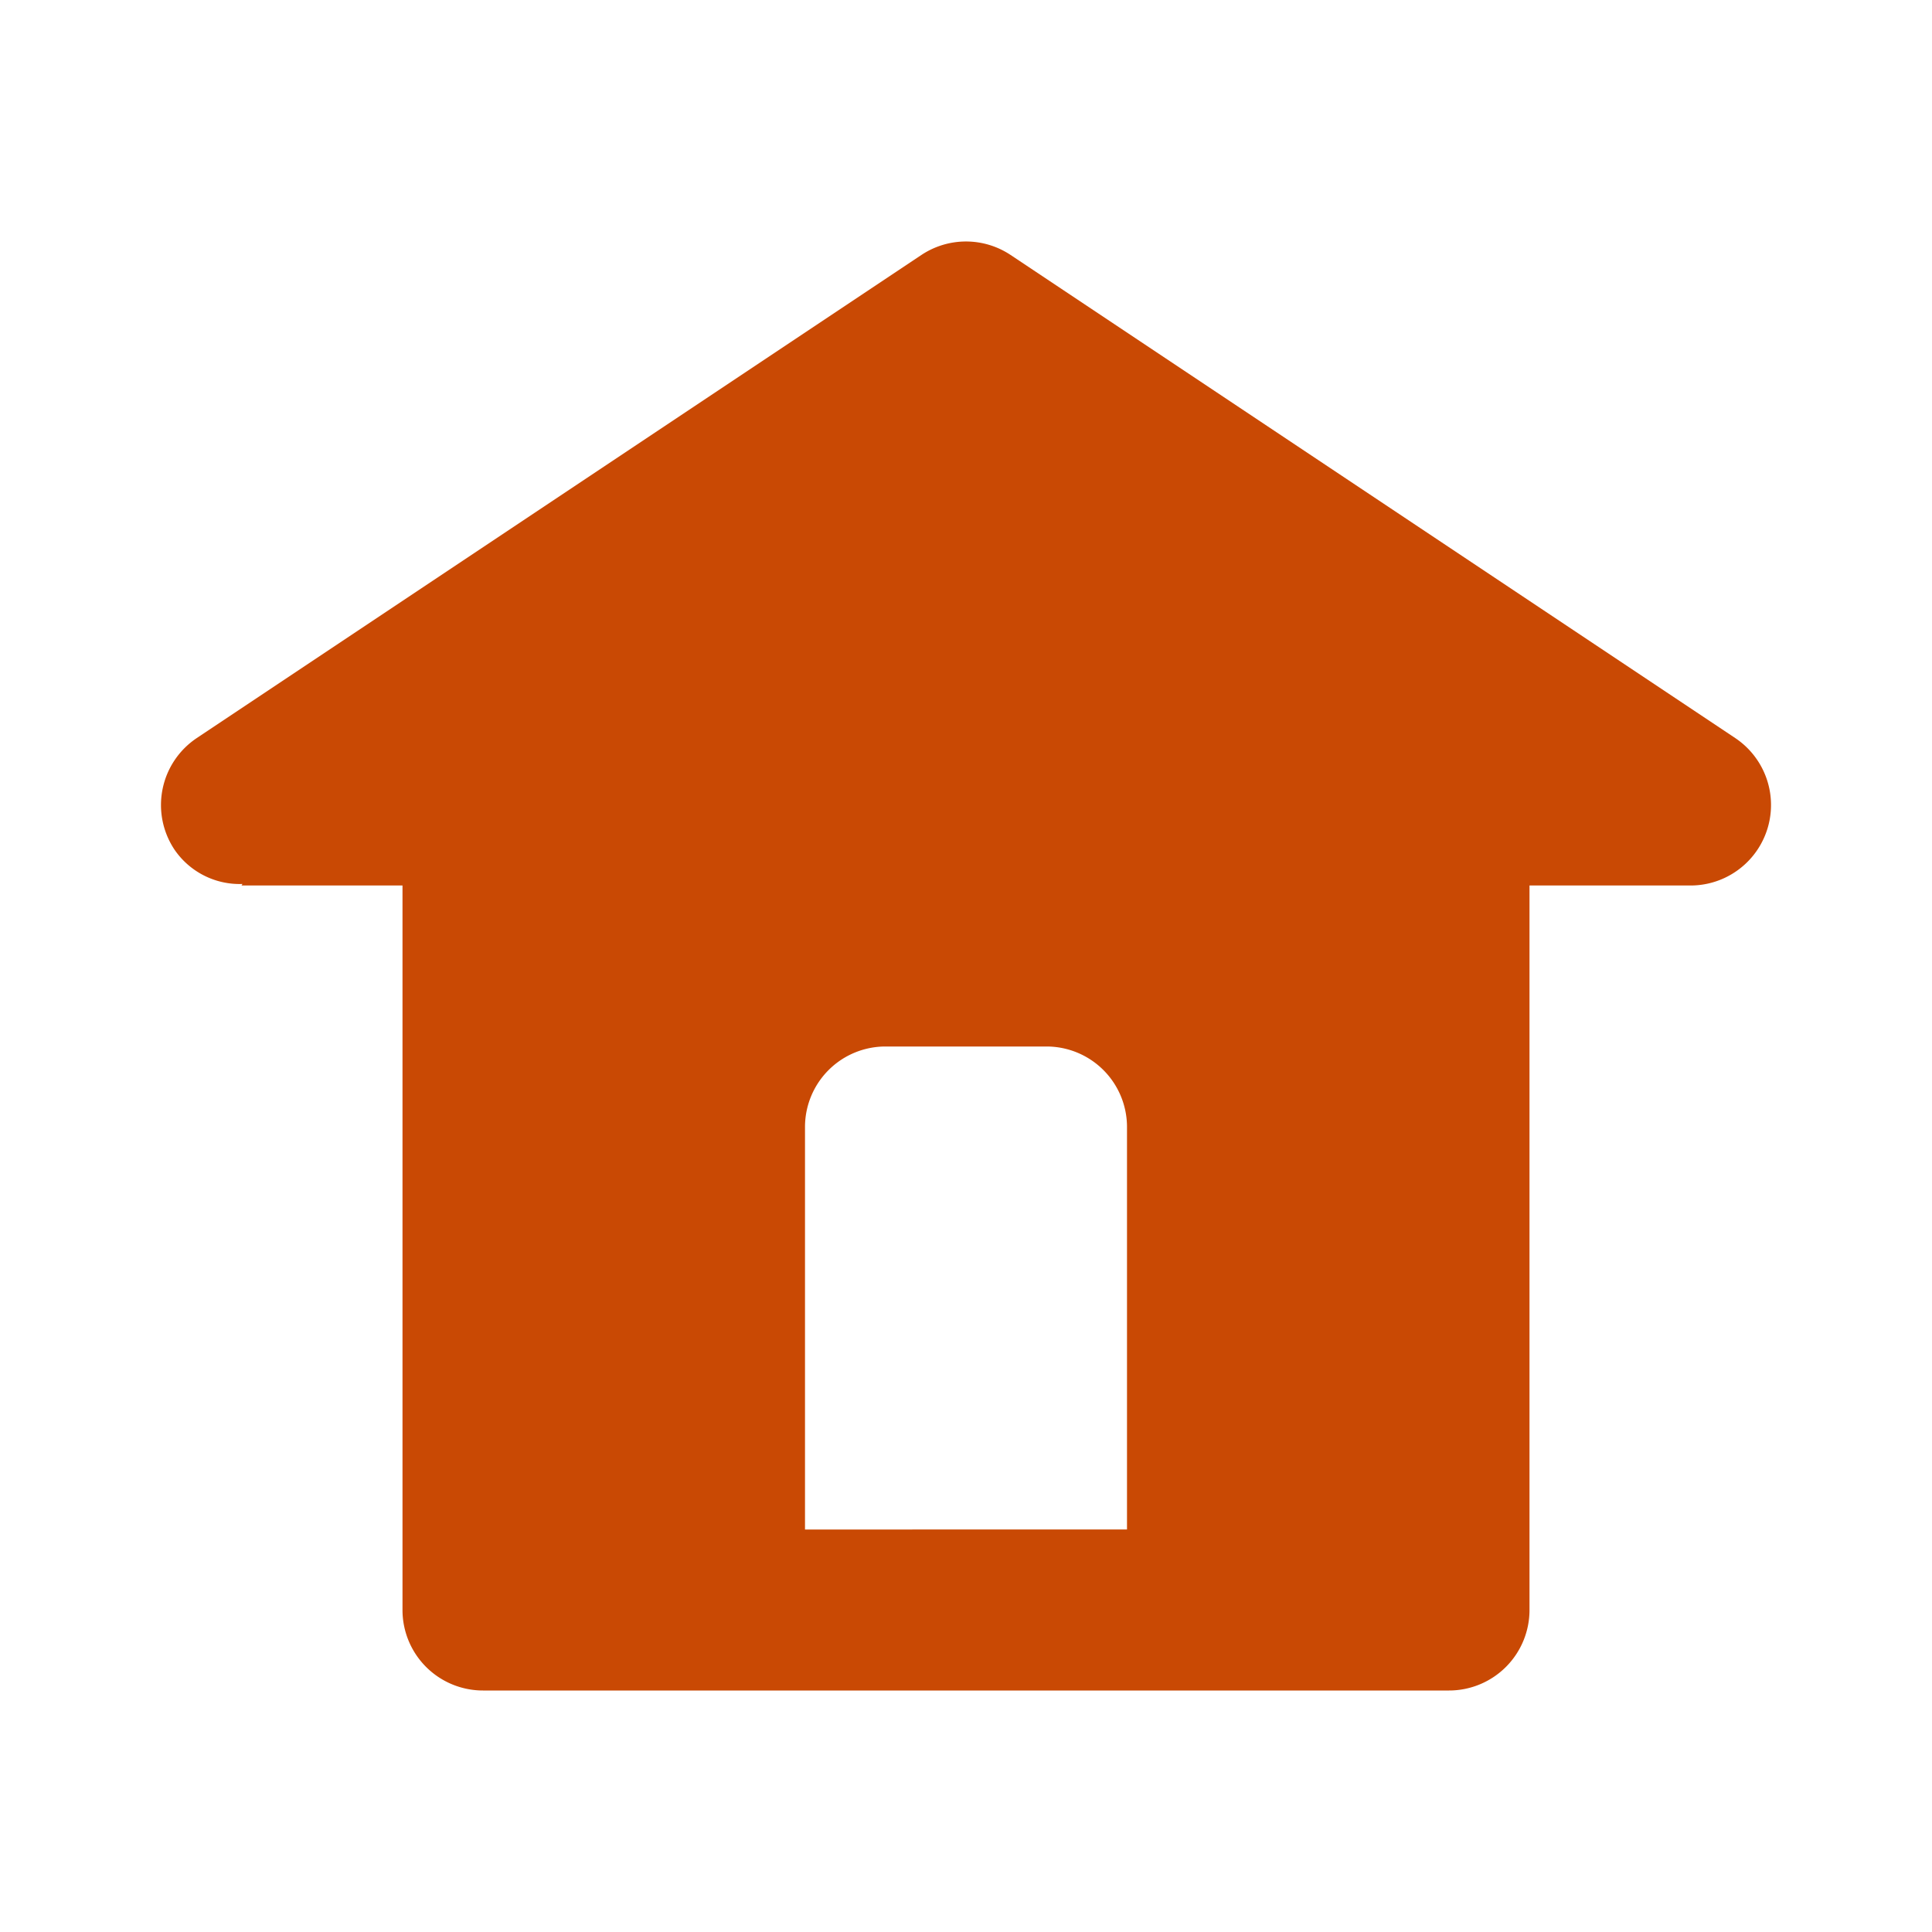 <?xml version="1.0" encoding="utf-8"?><!-- Uploaded to: SVG Repo, www.svgrepo.com, Generator: SVG Repo Mixer Tools -->
<svg fill="#c94904" width="800px" height="800px" viewBox="0 0 24 24" xmlns="http://www.w3.org/2000/svg"><path d="M3.012,10.981,3,11H5v9a1,1,0,0,0,1,1H18a1,1,0,0,0,1-1V11h2a1,1,0,0,0,.555-1.832l-9-6a1,1,0,0,0-1.11,0l-9,6a1,1,0,0,0-.277,1.387A.98.98,0,0,0,3.012,10.981ZM10,14a1,1,0,0,1,1-1h2a1,1,0,0,1,1,1v5H10Z"/></svg>